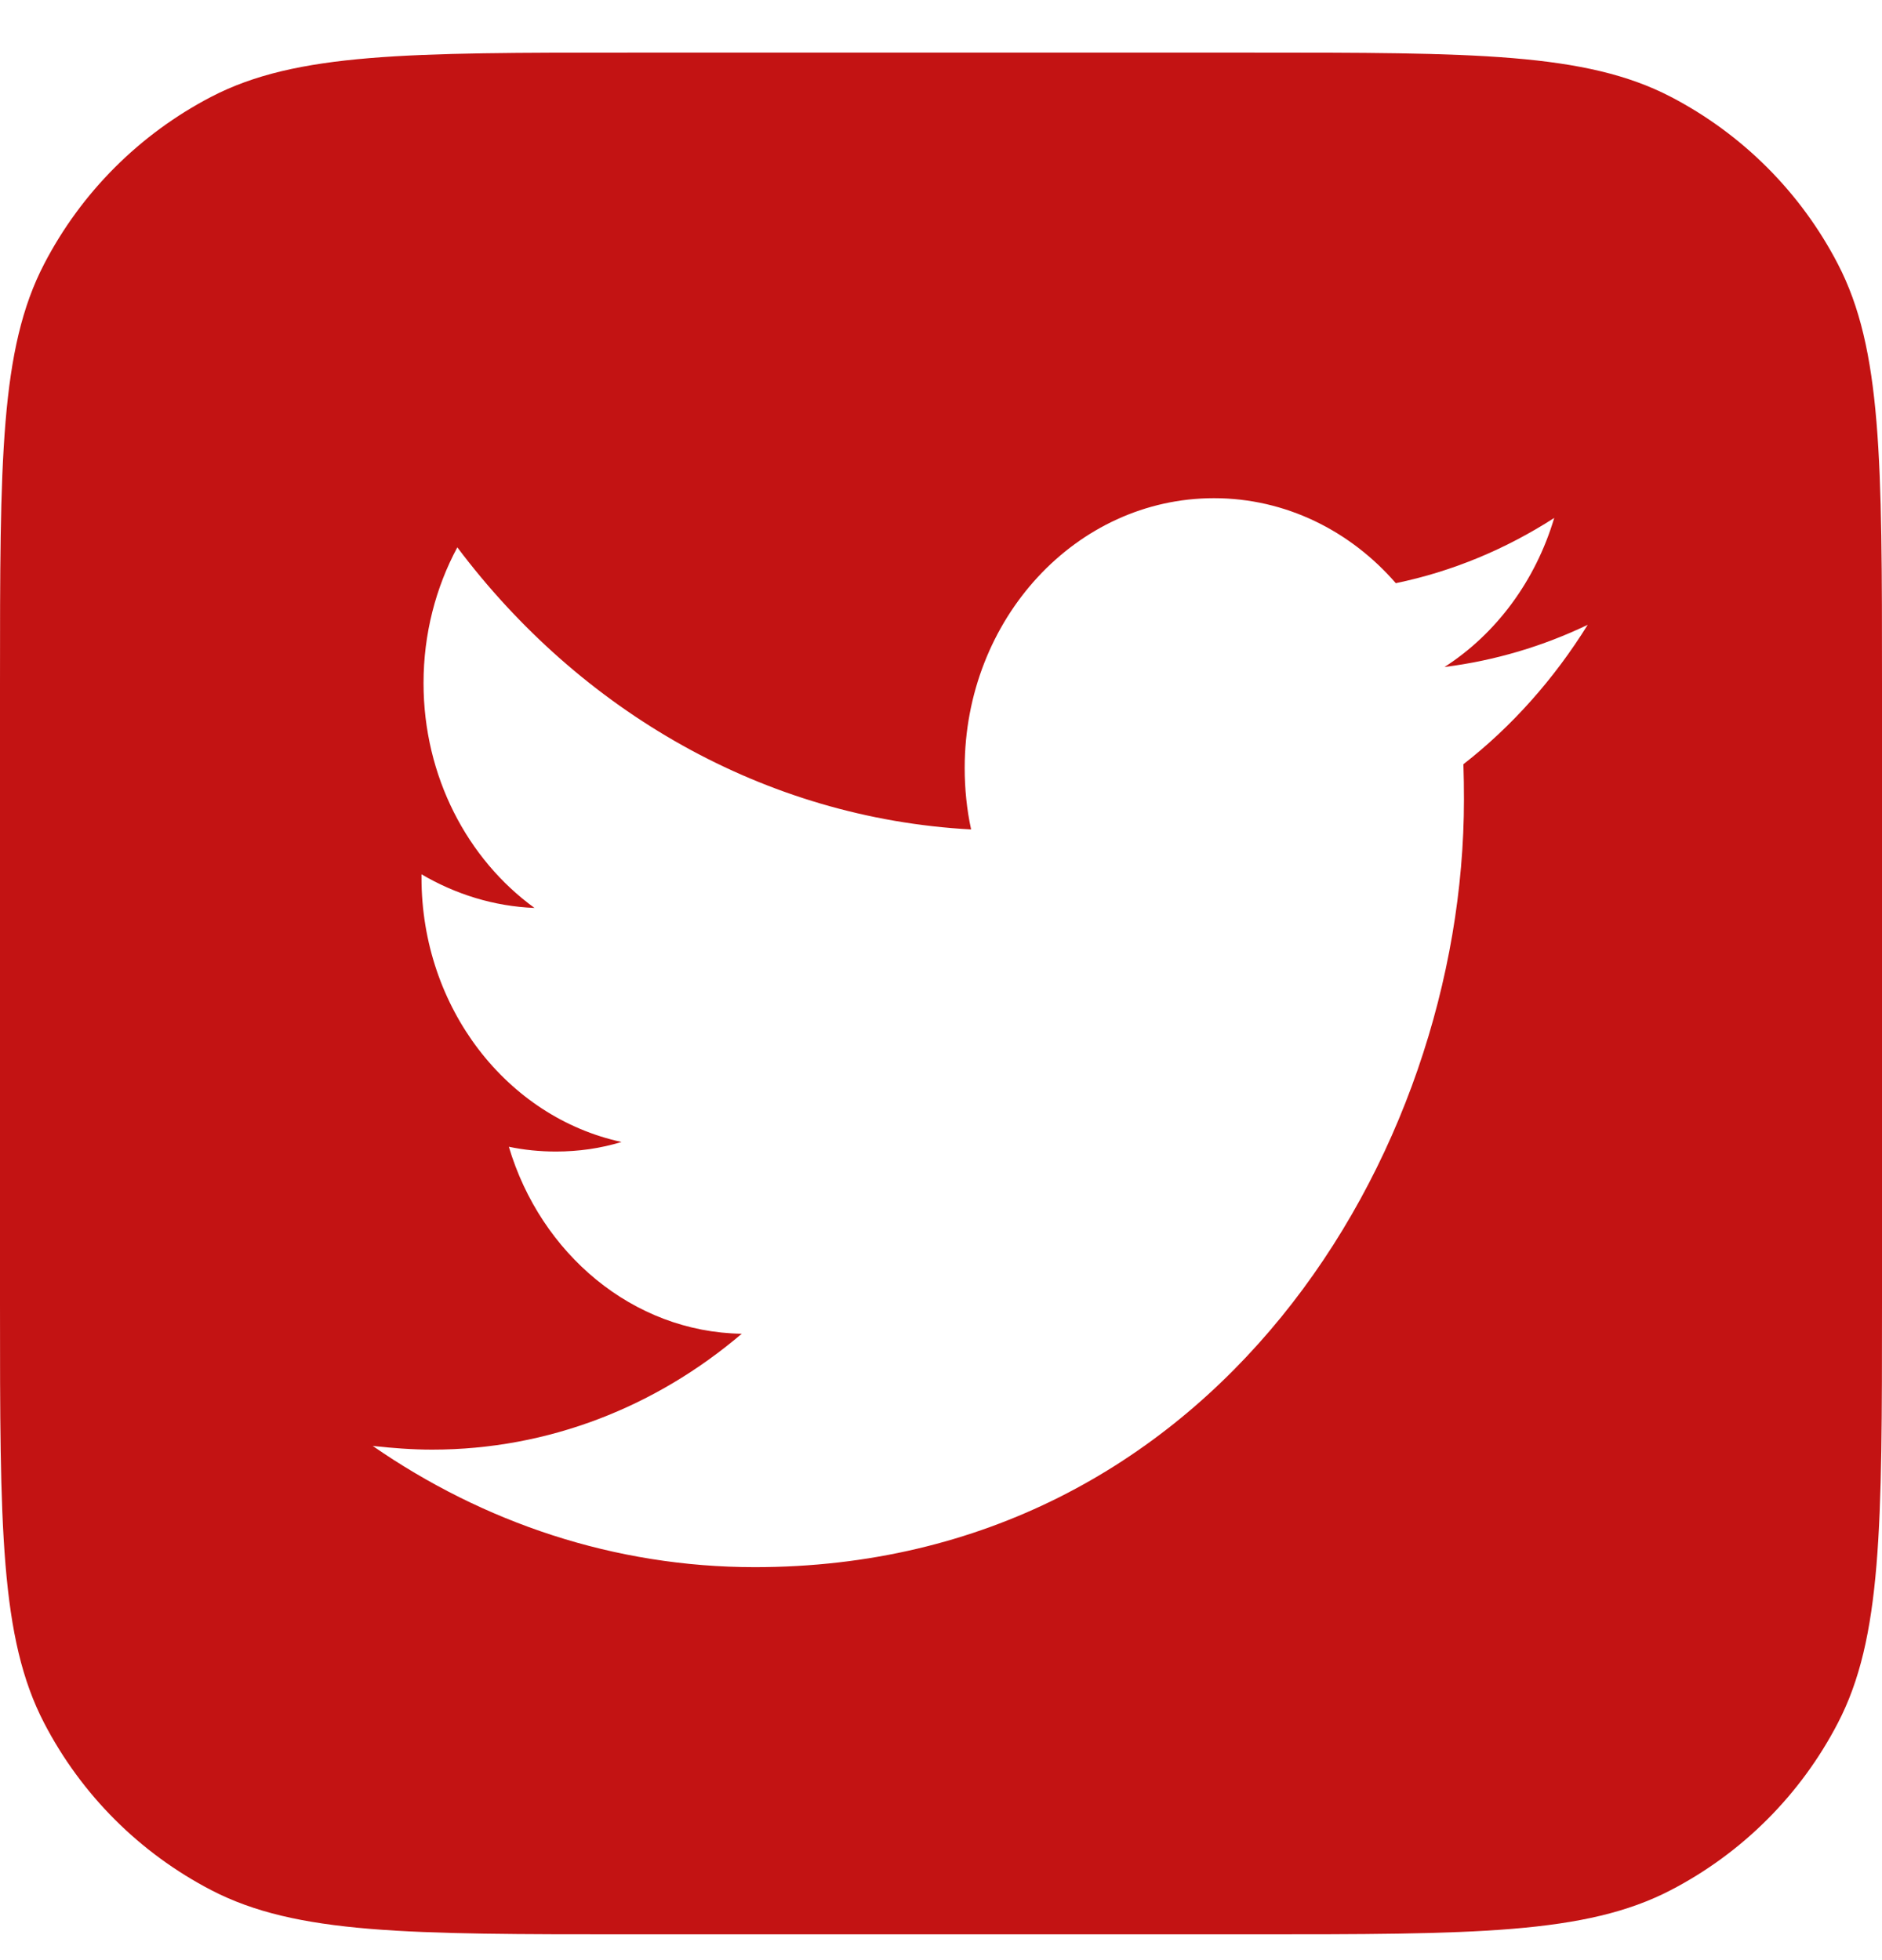 <svg width="24" height="25" viewBox="0 0 24 25" fill="none" xmlns="http://www.w3.org/2000/svg">
<g id="Twitter">
<path id="Container" fill-rule="evenodd" clip-rule="evenodd" d="M0.563 3.367C0 4.45 0 5.874 0 8.721V16.621C0 19.469 0 20.893 0.563 21.976C1.037 22.89 1.782 23.634 2.695 24.108C3.779 24.671 5.203 24.671 8.05 24.671H15.95C18.797 24.671 20.221 24.671 21.305 24.108C22.218 23.634 22.963 22.89 23.437 21.976C24 20.893 24 19.469 24 16.621V8.721C24 5.874 24 4.45 23.437 3.367C22.963 2.453 22.218 1.709 21.305 1.234C20.221 0.671 18.797 0.671 15.95 0.671H8.05C5.203 0.671 3.779 0.671 2.695 1.234C1.782 1.709 1.037 2.453 0.563 3.367ZM18.669 10.197C18.669 10.047 18.667 9.897 18.662 9.747C19.282 9.264 19.82 8.657 20.247 7.969C19.678 8.242 19.064 8.426 18.421 8.507C19.078 8.085 19.581 7.41 19.82 6.606C19.205 7.002 18.525 7.288 17.8 7.438C17.22 6.77 16.395 6.354 15.481 6.354C13.725 6.354 12.302 7.894 12.302 9.795C12.302 10.061 12.329 10.327 12.384 10.579C9.742 10.436 7.399 9.066 5.832 6.981C5.557 7.492 5.401 8.085 5.401 8.712C5.401 9.904 5.962 10.96 6.816 11.58C6.295 11.56 5.804 11.403 5.375 11.151V11.192C5.375 12.861 6.471 14.251 7.926 14.565C7.658 14.647 7.377 14.687 7.089 14.687C6.884 14.687 6.684 14.667 6.489 14.626C6.894 15.989 8.069 16.99 9.459 17.011C8.371 17.938 7 18.489 5.511 18.489C5.255 18.489 5.002 18.469 4.753 18.442C6.16 19.416 7.83 19.988 9.626 19.988C15.472 19.988 18.669 14.742 18.669 10.197Z" fill="#C31313"/>
</g>
</svg>
